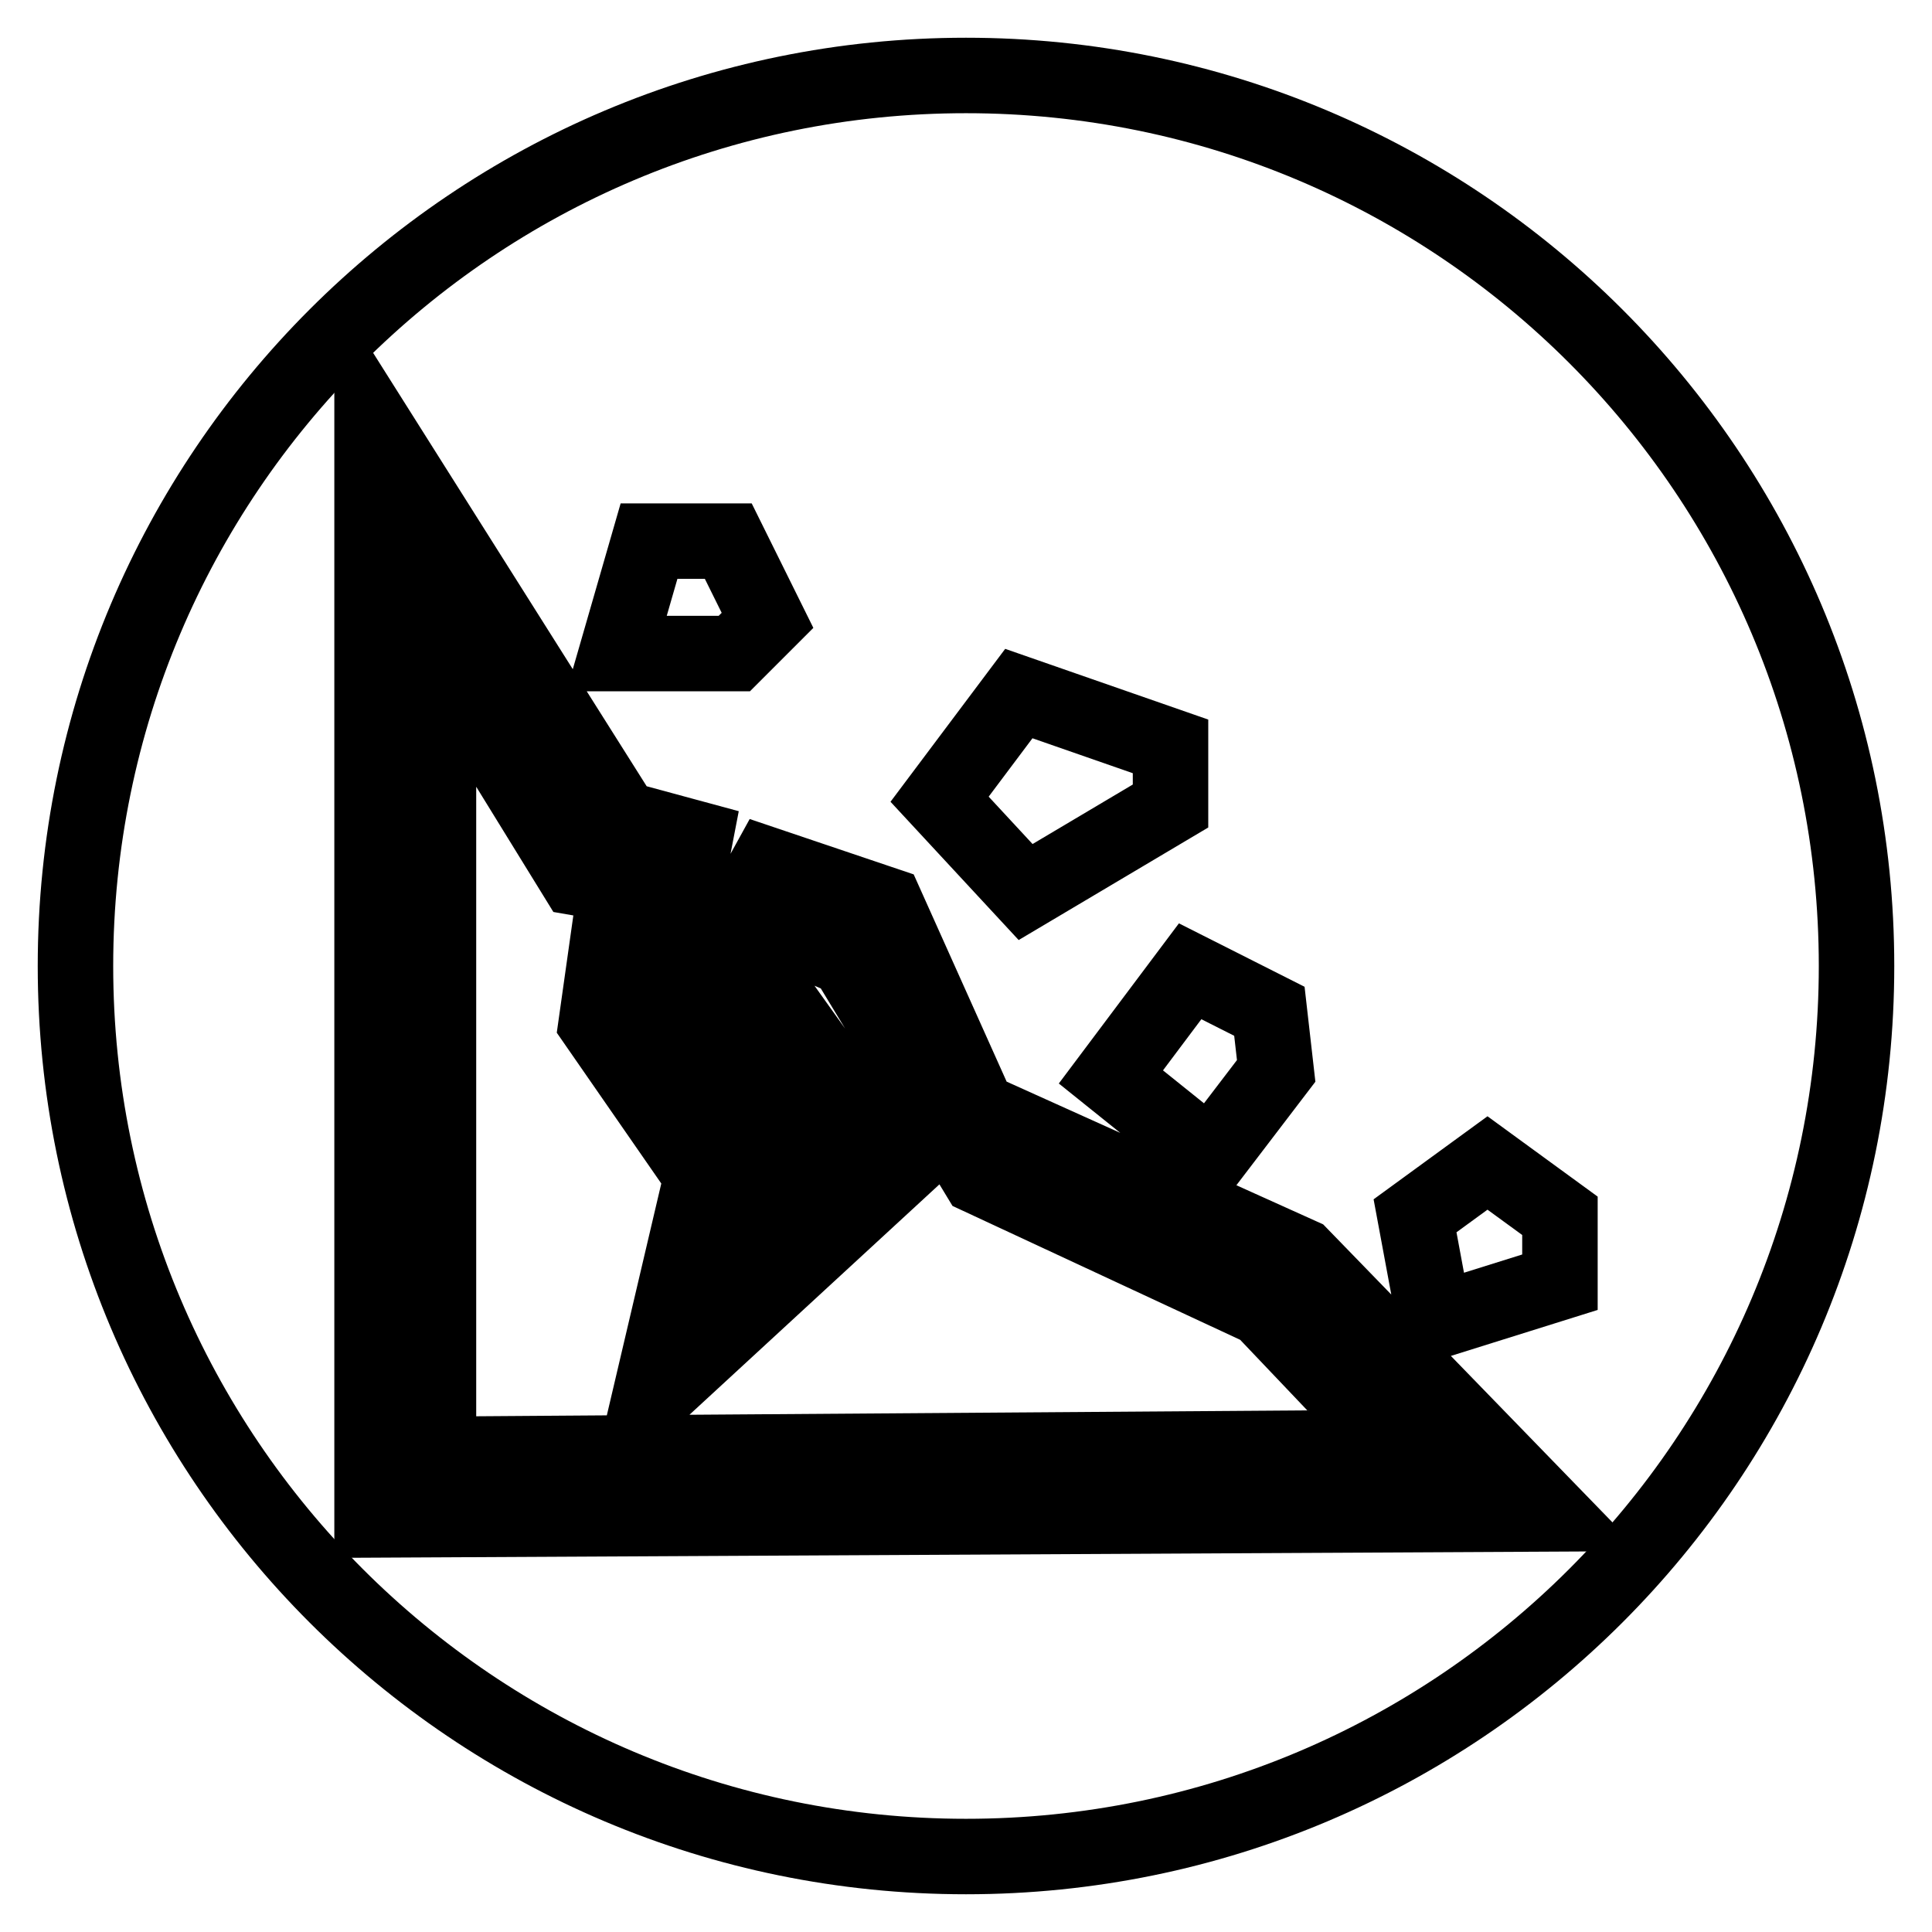 <?xml version="1.0" encoding="utf-8"?>
<!-- Svg Vector Icons : http://www.onlinewebfonts.com/icon -->
<!DOCTYPE svg PUBLIC "-//W3C//DTD SVG 1.1//EN" "http://www.w3.org/Graphics/SVG/1.1/DTD/svg11.dtd">
<svg version="1.1" xmlns="http://www.w3.org/2000/svg" xmlns:xlink="http://www.w3.org/1999/xlink" x="0px" y="0px" viewBox="0 0 256 256" enable-background="new 0 0 256 256" xml:space="preserve">
<g> <path stroke-width="10" fill-opacity="0" stroke="#000000"  d="M10,128c0,65.2,52.8,118,118,118c65.2,0,118-52.8,118-118c0-65.2-52.8-118-118-118C62.8,10,10,62.8,10,128z "/> <path stroke-width="10" fill-opacity="0" stroke="#000000"  d="M190.1,175.1l-2.6-14l9.6-7l9.6,7v8.8L190.1,175.1z M49.3,201.4V55.9l33.2,52.6l9.6,2.6l-4.4,22.8l14,21.9 L93,174.2l17.5-20.2L93,130.4l8.7-15.8l15.7,5.3l12.2,27.2l42.8,19.3l33.2,34.2L49.3,201.4z M167.3,173.4l-37.6-17.5l-17.5-28.9 l-6.1-2.6l-4.4,6.1l17.5,24.5L86,185.6l7-29.8l-14-20.2l2.6-18.4l-5.2-0.9L58.1,86.6v106.1l126.7-0.9L167.3,173.4z M147.2,142.7 l10.5-14l10.5,5.3l0.9,7.9l-8.7,11.4L147.2,142.7z M124.5,105.9l10.5-14l20.1,7v7.9l-19.2,11.4L124.5,105.9z M81.7,86.6L86,71.7 h10.5l5.2,10.5l-4.4,4.4H81.7z"/></g>
</svg>